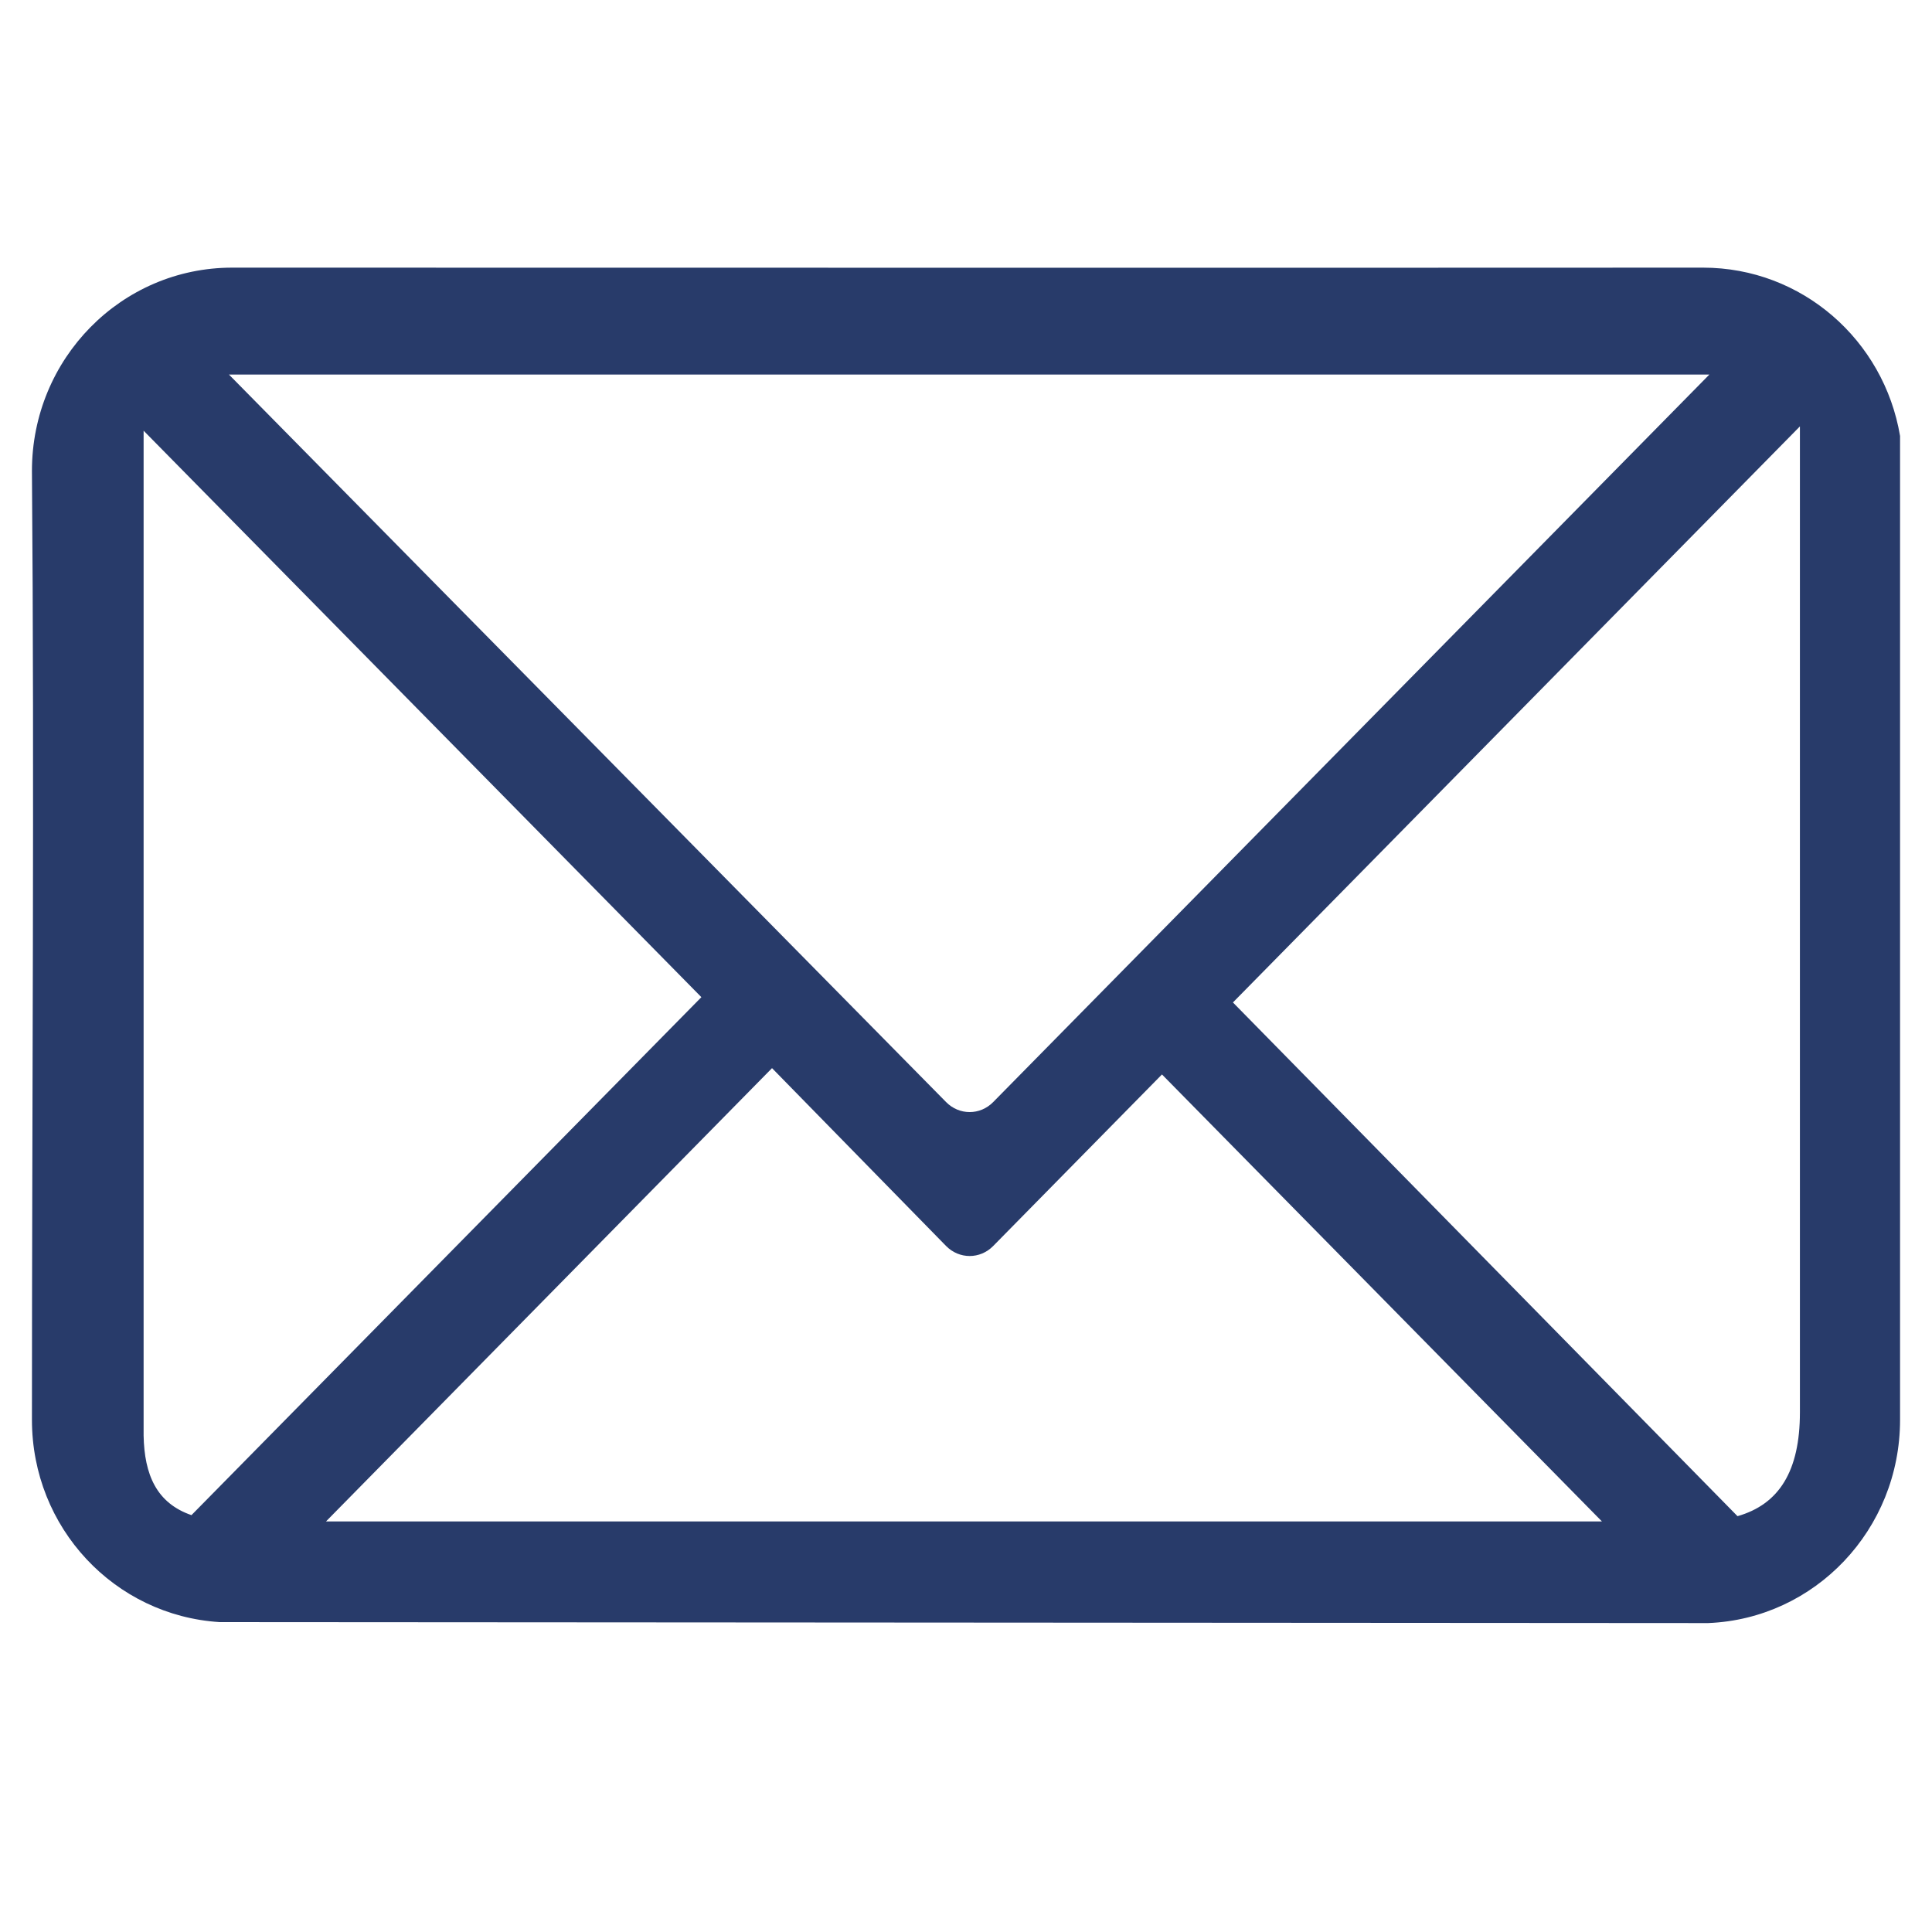 <svg xmlns="http://www.w3.org/2000/svg" xmlns:xlink="http://www.w3.org/1999/xlink" width="40" zoomAndPan="magnify" viewBox="0 0 30 30" height="40" preserveAspectRatio="xMidYMid meet" version="1.0"><defs><clipPath id="2d7fadc249"><path d="M 0.484 4.156 L 29.516 4.156 L 29.516 25.203 L 0.484 25.203 Z M 0.484 4.156 " clip-rule="nonzero"/></clipPath></defs><g clip-path="url(#2d7fadc249)"><path fill="#283b6a" d="M 3.605 4.156 C 1.887 4.156 0.496 5.566 0.496 7.312 C 0.535 12.102 0.496 17.168 0.496 22.047 C 0.496 23.727 1.781 25.086 3.41 25.188 L 26.523 25.203 C 28.184 25.137 29.504 23.75 29.504 22.047 L 29.504 6.77 C 29.254 5.281 27.98 4.156 26.445 4.156 C 18.836 4.16 11.215 4.156 3.605 4.156 Z M 3.555 5.816 L 26.543 5.816 L 15.422 17.113 C 15.219 17.32 14.895 17.32 14.691 17.113 Z M 27.949 6.621 L 27.949 21.93 C 27.949 22.844 27.625 23.359 26.98 23.543 L 19.145 15.566 Z M 2.23 6.688 L 10.891 15.484 L 2.973 23.527 C 2.43 23.34 2.242 22.898 2.23 22.293 Z M 11.988 16.586 L 14.691 19.348 C 14.895 19.555 15.219 19.555 15.422 19.348 L 18.043 16.684 L 24.875 23.625 L 5.062 23.625 Z M 11.988 16.586 " fill-opacity="1" fill-rule="nonzero"/></g></svg>
